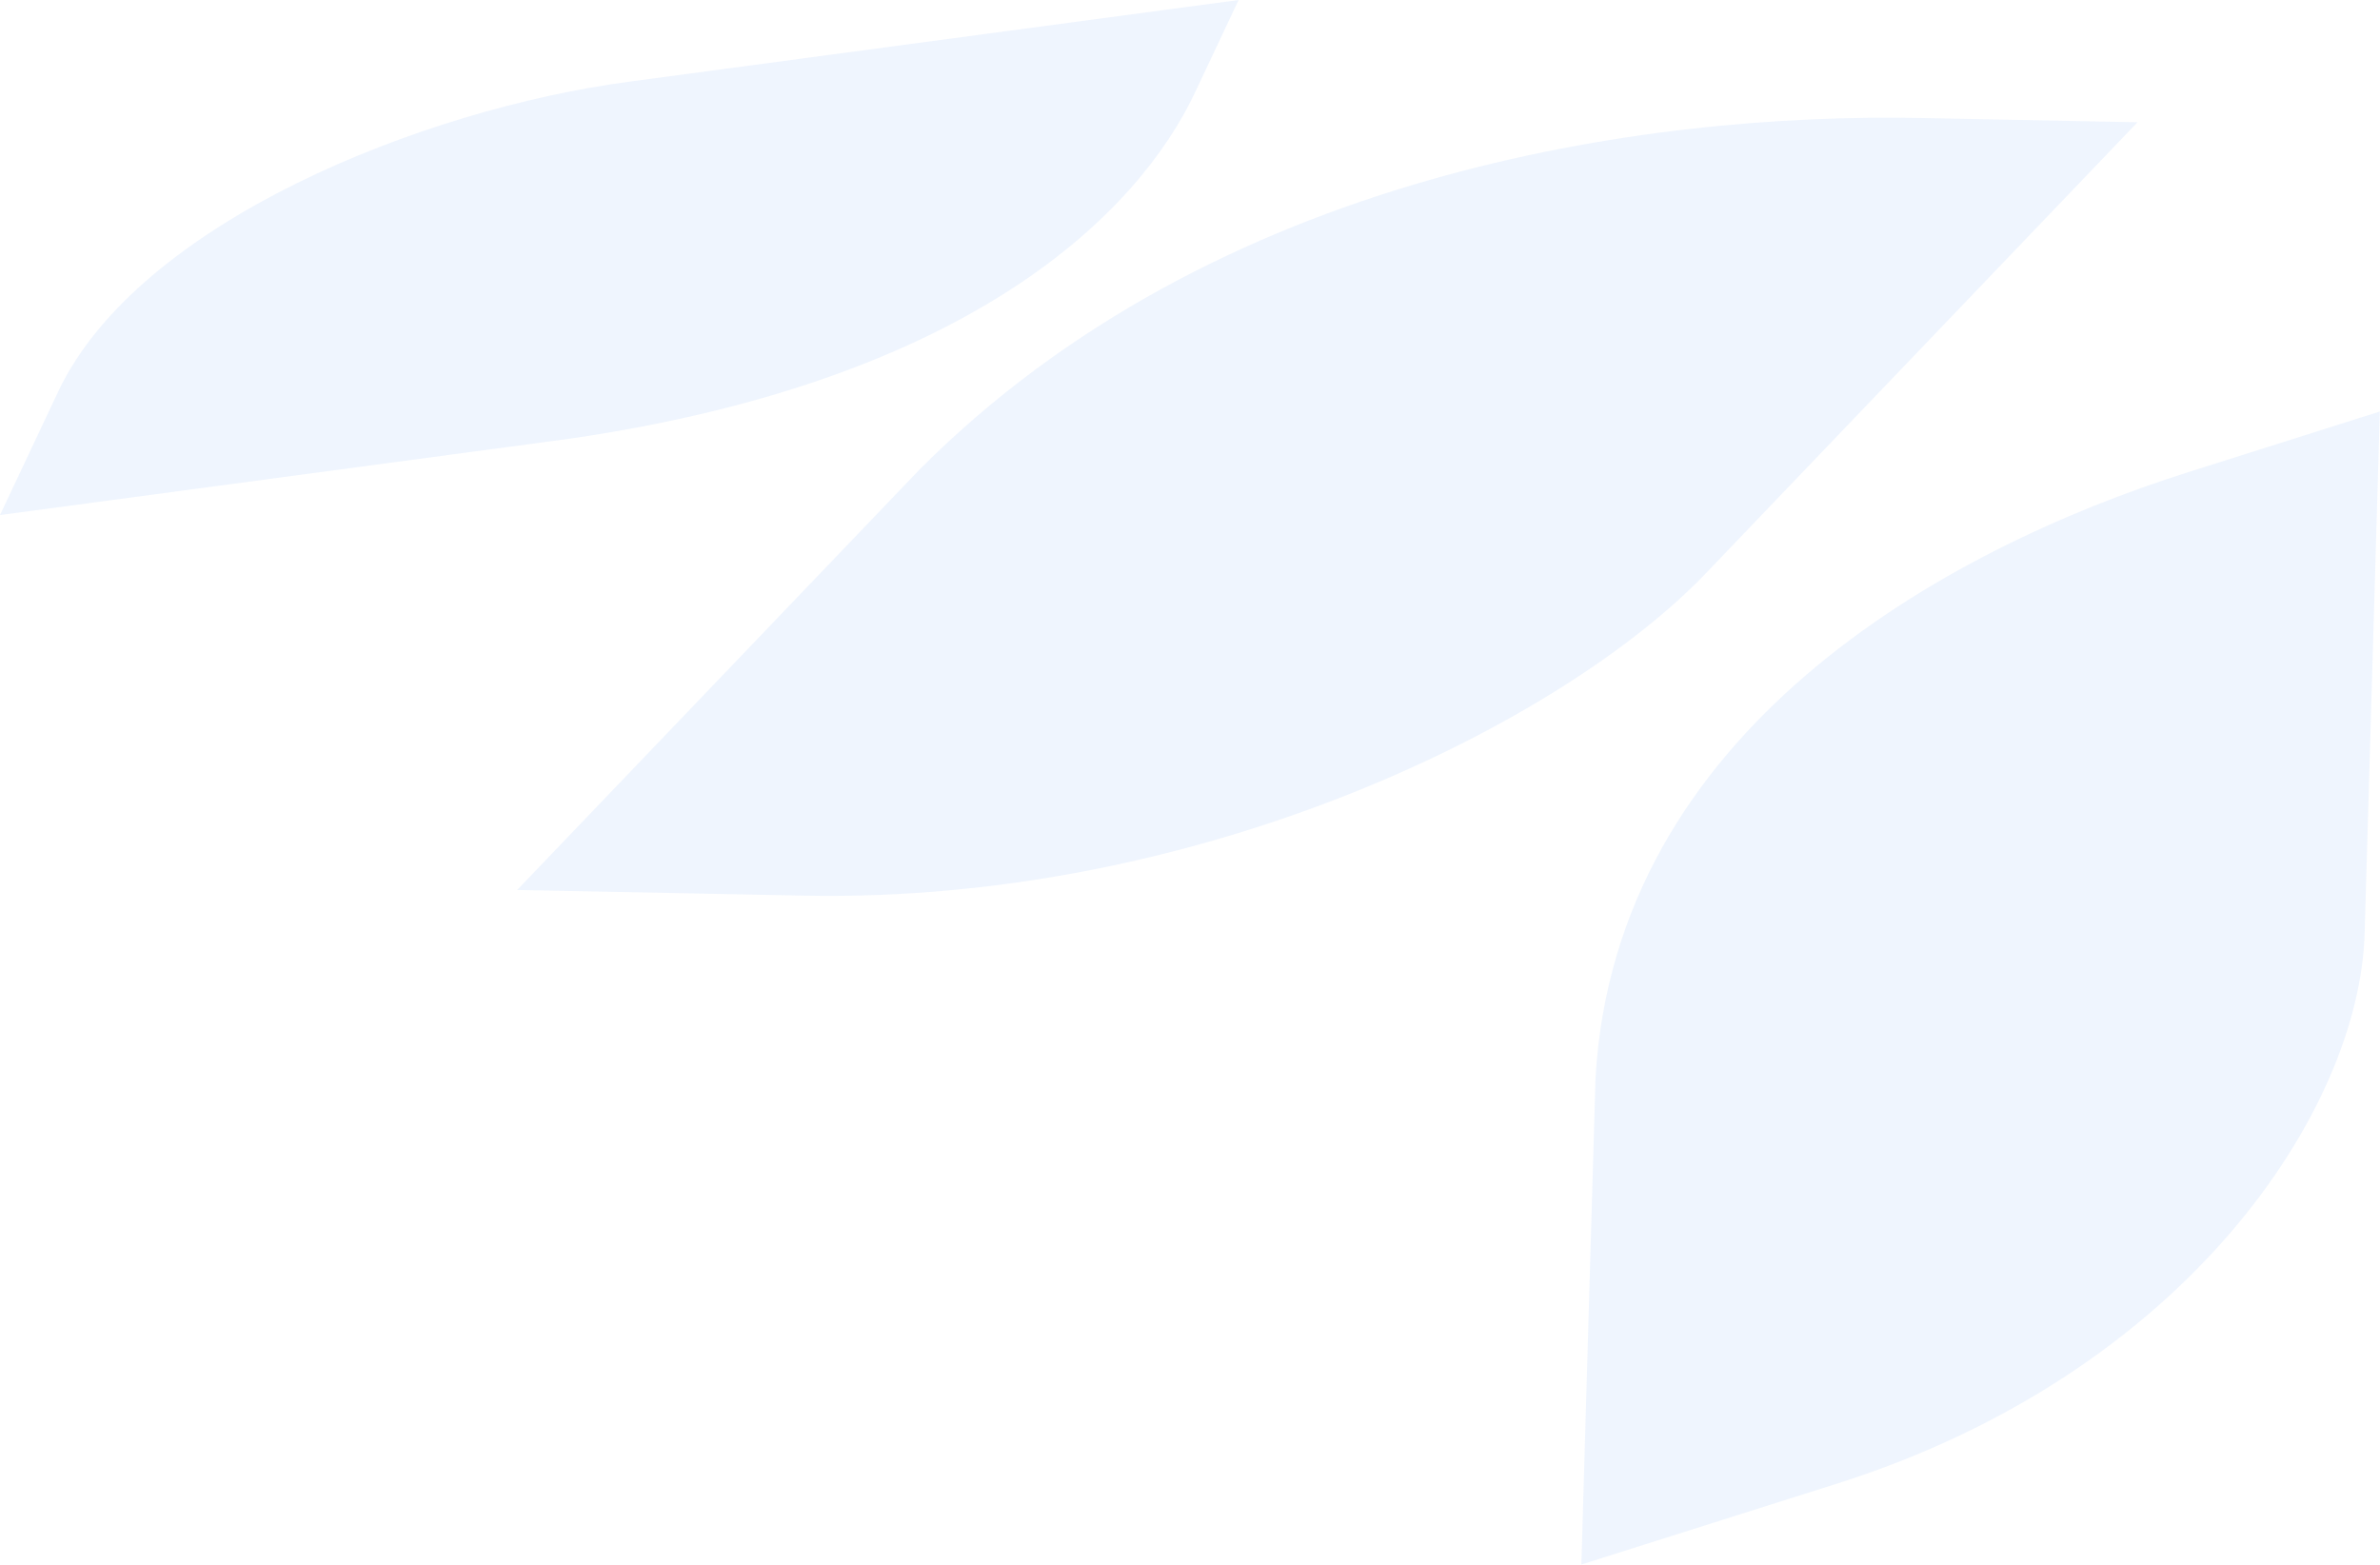<svg width="3341" height="2197" viewBox="0 0 3341 2197" fill="none" xmlns="http://www.w3.org/2000/svg">
<path d="M1291.09 658.887L725.98 1249.39L1129.18 1257.33C1685.17 1268.28 2191.63 1016.97 2394.92 804.537L3000.62 171.63L2697.88 165.672C2307.69 157.991 1705.16 243.427 1291.09 658.895V658.887Z" fill="#5C9AF7" fill-opacity="0.1"/>
<path d="M2239.78 1512.68L2219.9 2196.38L2578 2083.04C3071.8 1926.75 3312.27 1556.45 3319.42 1310.5L3340.74 577.702L3071.87 662.804C2725.31 772.49 2268.14 1026.74 2239.78 1512.68V1512.68Z" fill="#5C9AF7" fill-opacity="0.1"/>
<path d="M799.748 615.881L0 723.078L81.455 550.24C193.786 311.906 593.846 153.452 881.552 114.894L1738.73 2.71956e-05L1677.57 129.771C1598.74 297.037 1366.13 533.474 799.748 615.881Z" fill="#5C9AF7" fill-opacity="0.1"/>
</svg>
